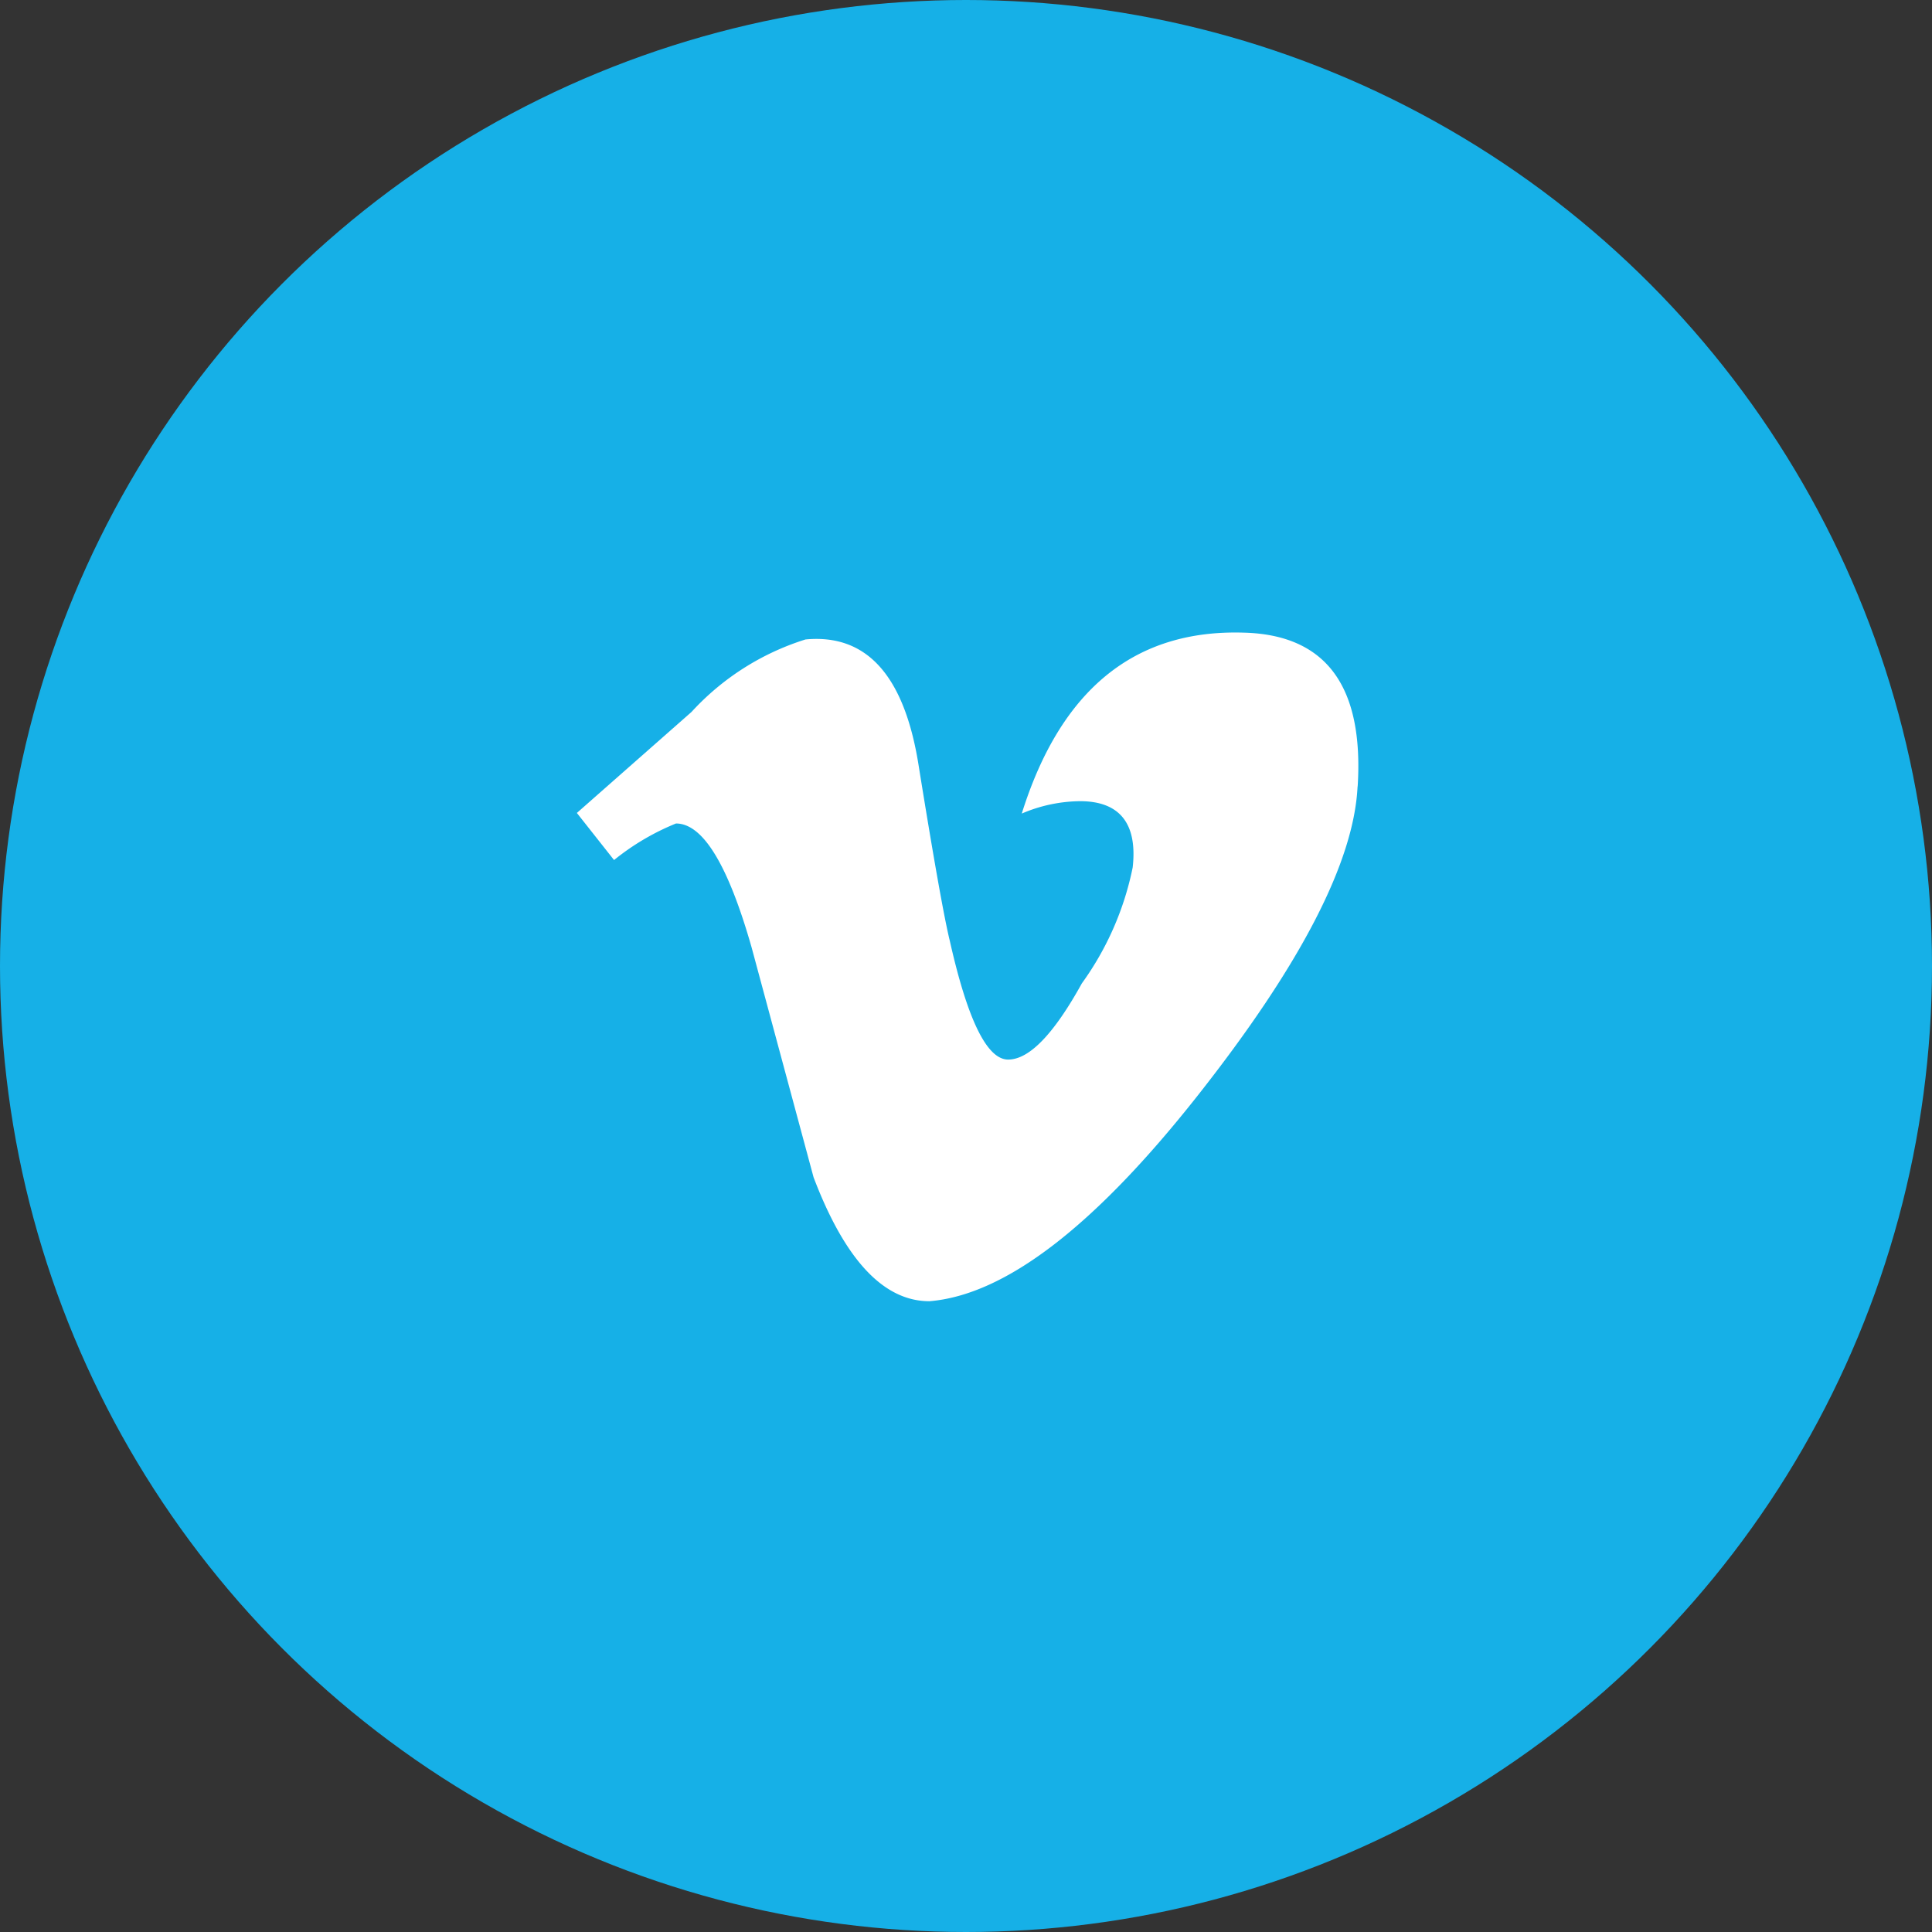 <svg xmlns="http://www.w3.org/2000/svg" viewBox="0 0 31.18 31.18"><rect x="0" y="0" width="31.18" height="31.18" fill="#333333" stroke="none"/> <g id="Layer_2-vm" data-name="Layer 2"> <g id="Layer_1-2-vm" data-name="Layer 1"> <circle fill="#16b0e7" cx="15.59" cy="15.59" r="15.59"></circle> <g id="Icons-vm"> <g id="Color-vm"> <path id="Vimeo" fill="#fff" d="M21.91,12.68q-.08,1.83-2.58,5T15,21q-1.11,0-1.87-2l-1-3.71q-.57-2-1.22-2a3.93,3.93,0,0,0-1,.59l-.6-.76,1.85-1.63A4.19,4.19,0,0,1,13,10.32q1.47-.14,1.82,2,.37,2.3.51,2.87.43,1.91.94,1.91t1.19-1.23A4.83,4.83,0,0,0,18.28,14c.08-.71-.21-1.07-.85-1.07a2.44,2.44,0,0,0-.94.2q.94-3,3.58-2.92,2,.05,1.84,2.5"></path> </g> </g> </g> </g> </svg>